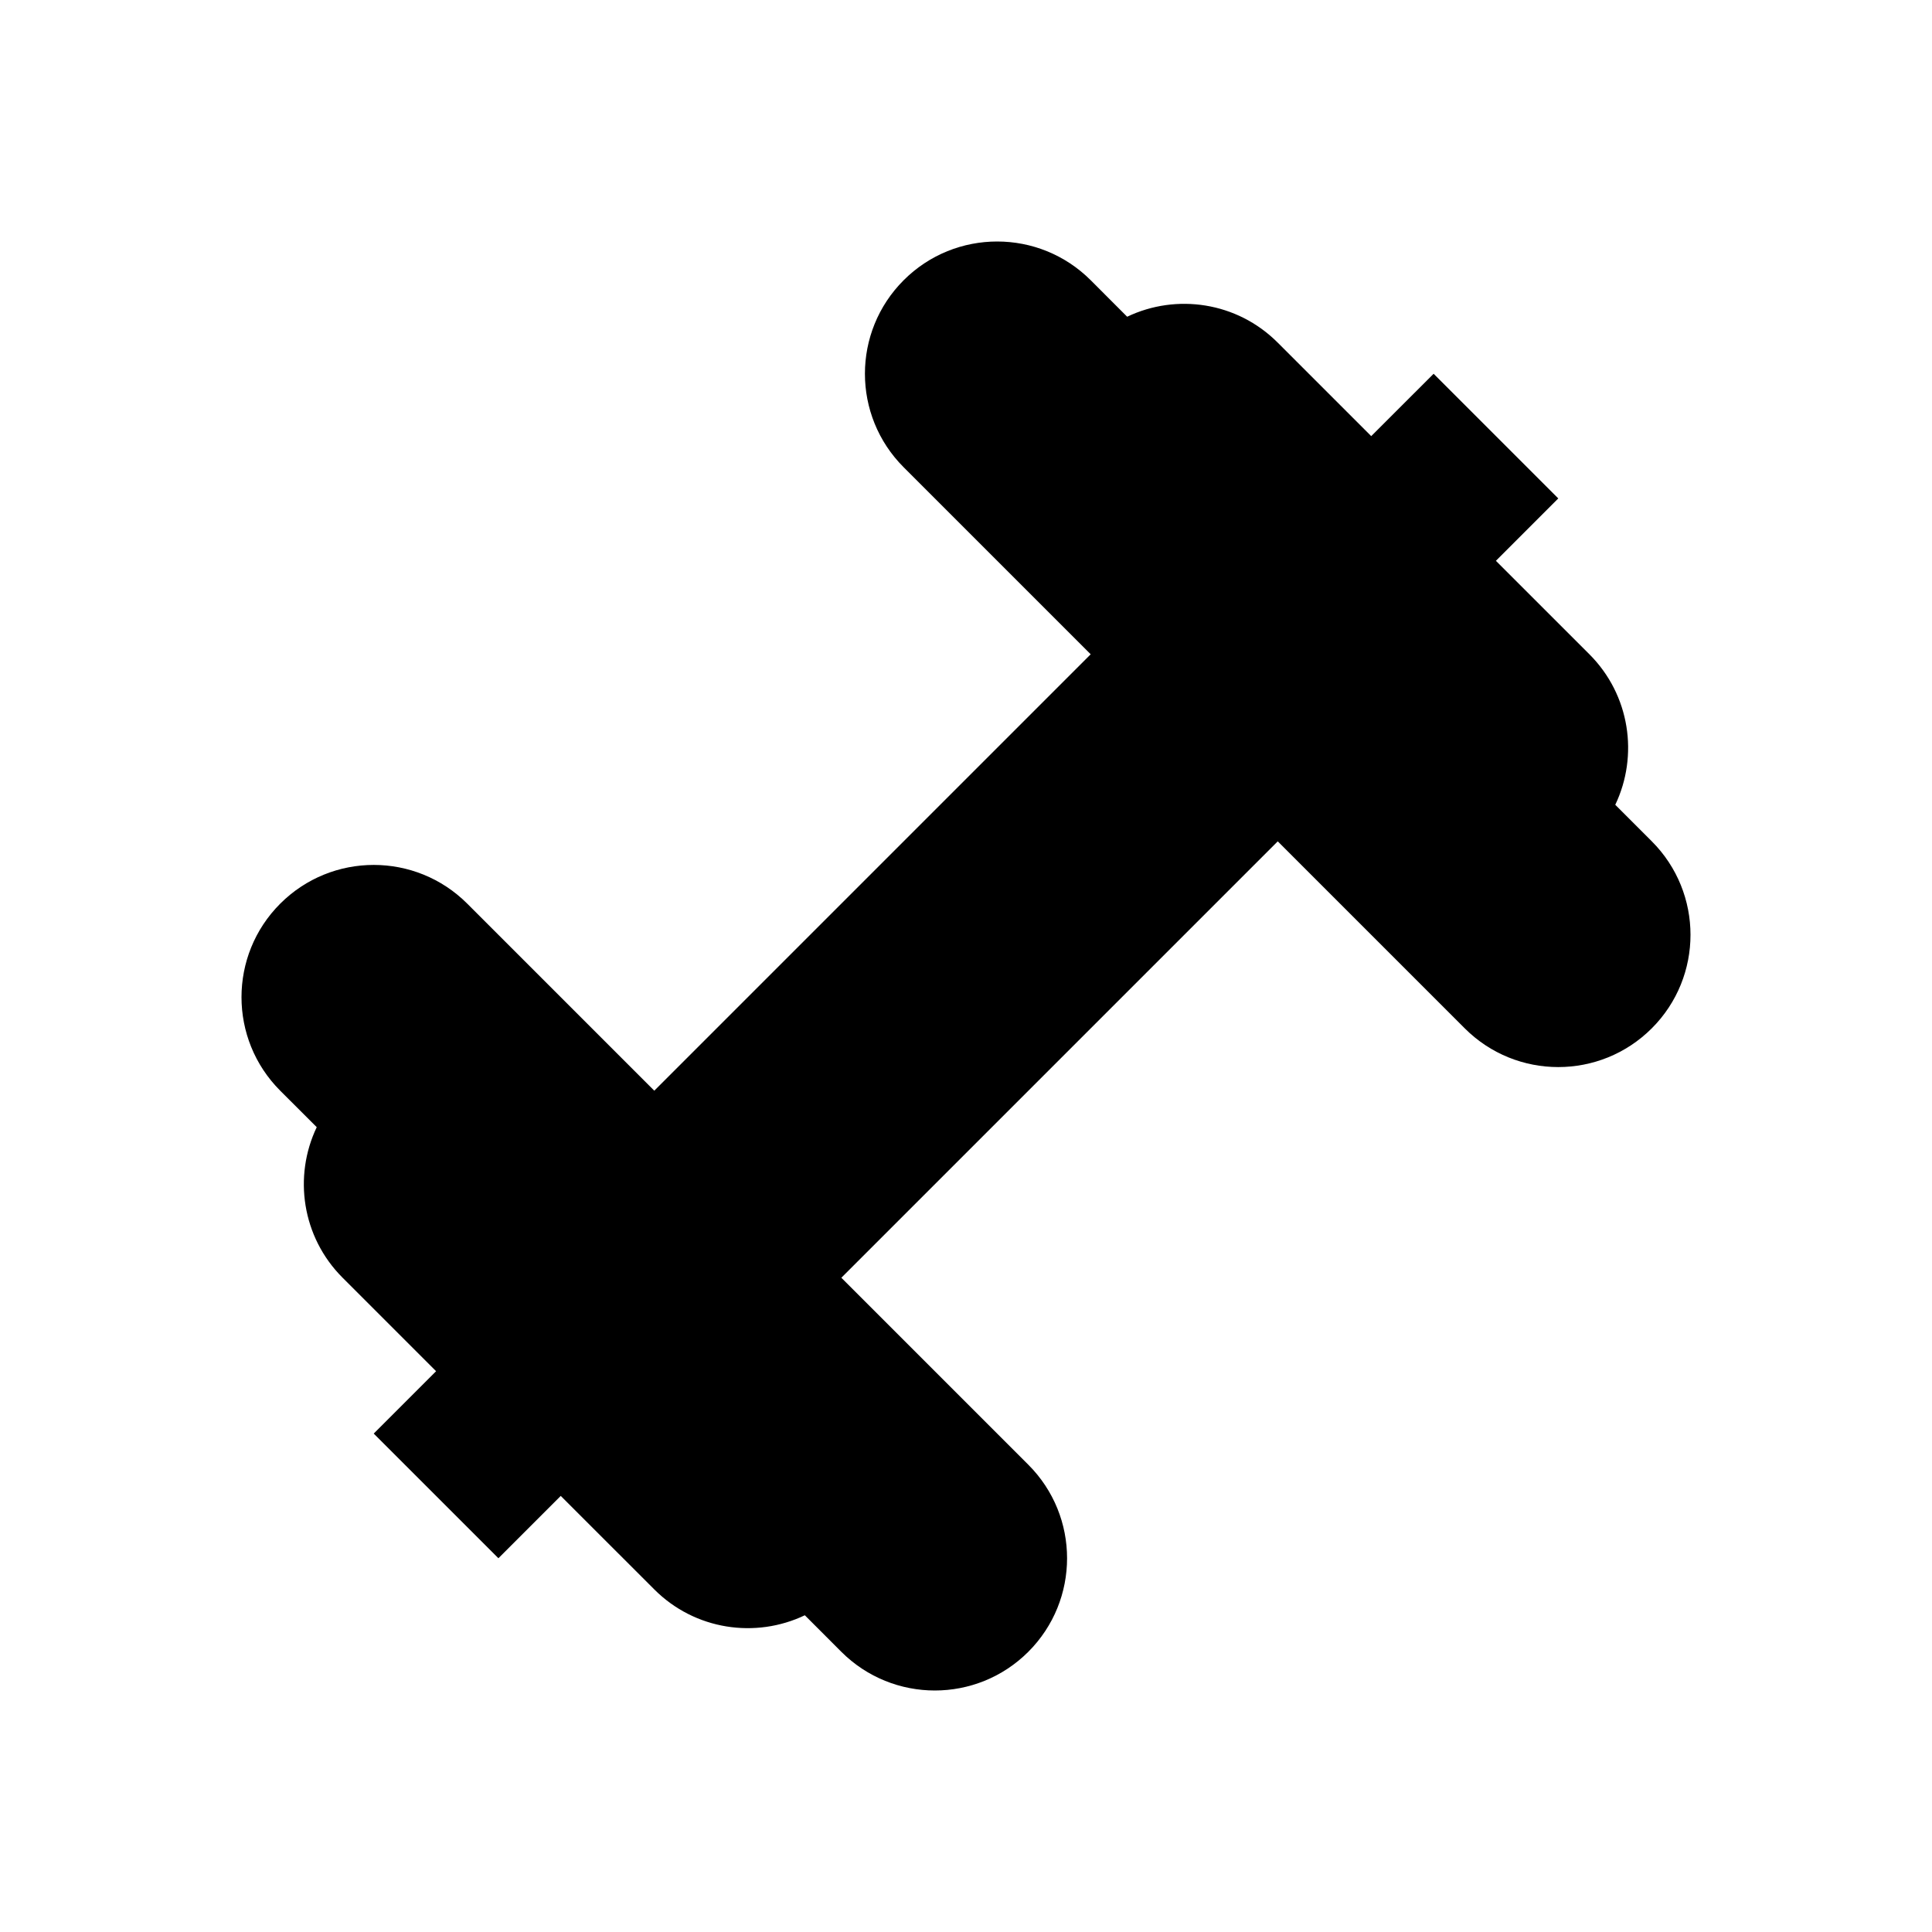 <?xml version="1.0" encoding="UTF-8"?> <svg xmlns="http://www.w3.org/2000/svg" width="50" height="50" viewBox="0 0 50 50" fill="none"> <path fill-rule="evenodd" clip-rule="evenodd" d="M23.387 7.252C24.723 5.916 26.89 5.916 28.227 7.252L29.171 8.197C30.443 7.589 32.013 7.812 33.066 8.866L35.487 11.287L37.102 9.673L40.328 12.899L38.714 14.514L41.134 16.933C42.187 17.987 42.41 19.556 41.803 20.828L42.748 21.773C44.084 23.11 44.084 25.277 42.748 26.613C41.411 27.95 39.244 27.95 37.907 26.613L33.068 21.774L21.774 33.068L26.613 37.907C27.95 39.244 27.95 41.411 26.613 42.748C25.277 44.084 23.11 44.084 21.773 42.748L20.829 41.803C19.556 42.411 17.986 42.188 16.933 41.134L14.512 38.714L12.899 40.327L9.672 37.101L11.286 35.487L8.866 33.067C7.812 32.013 7.589 30.443 8.197 29.171L7.252 28.227C5.916 26.89 5.916 24.723 7.252 23.387C8.589 22.05 10.756 22.05 12.093 23.387L16.933 28.227L28.227 16.933L23.387 12.093C22.05 10.756 22.05 8.589 23.387 7.252Z" fill="black"></path> </svg> 